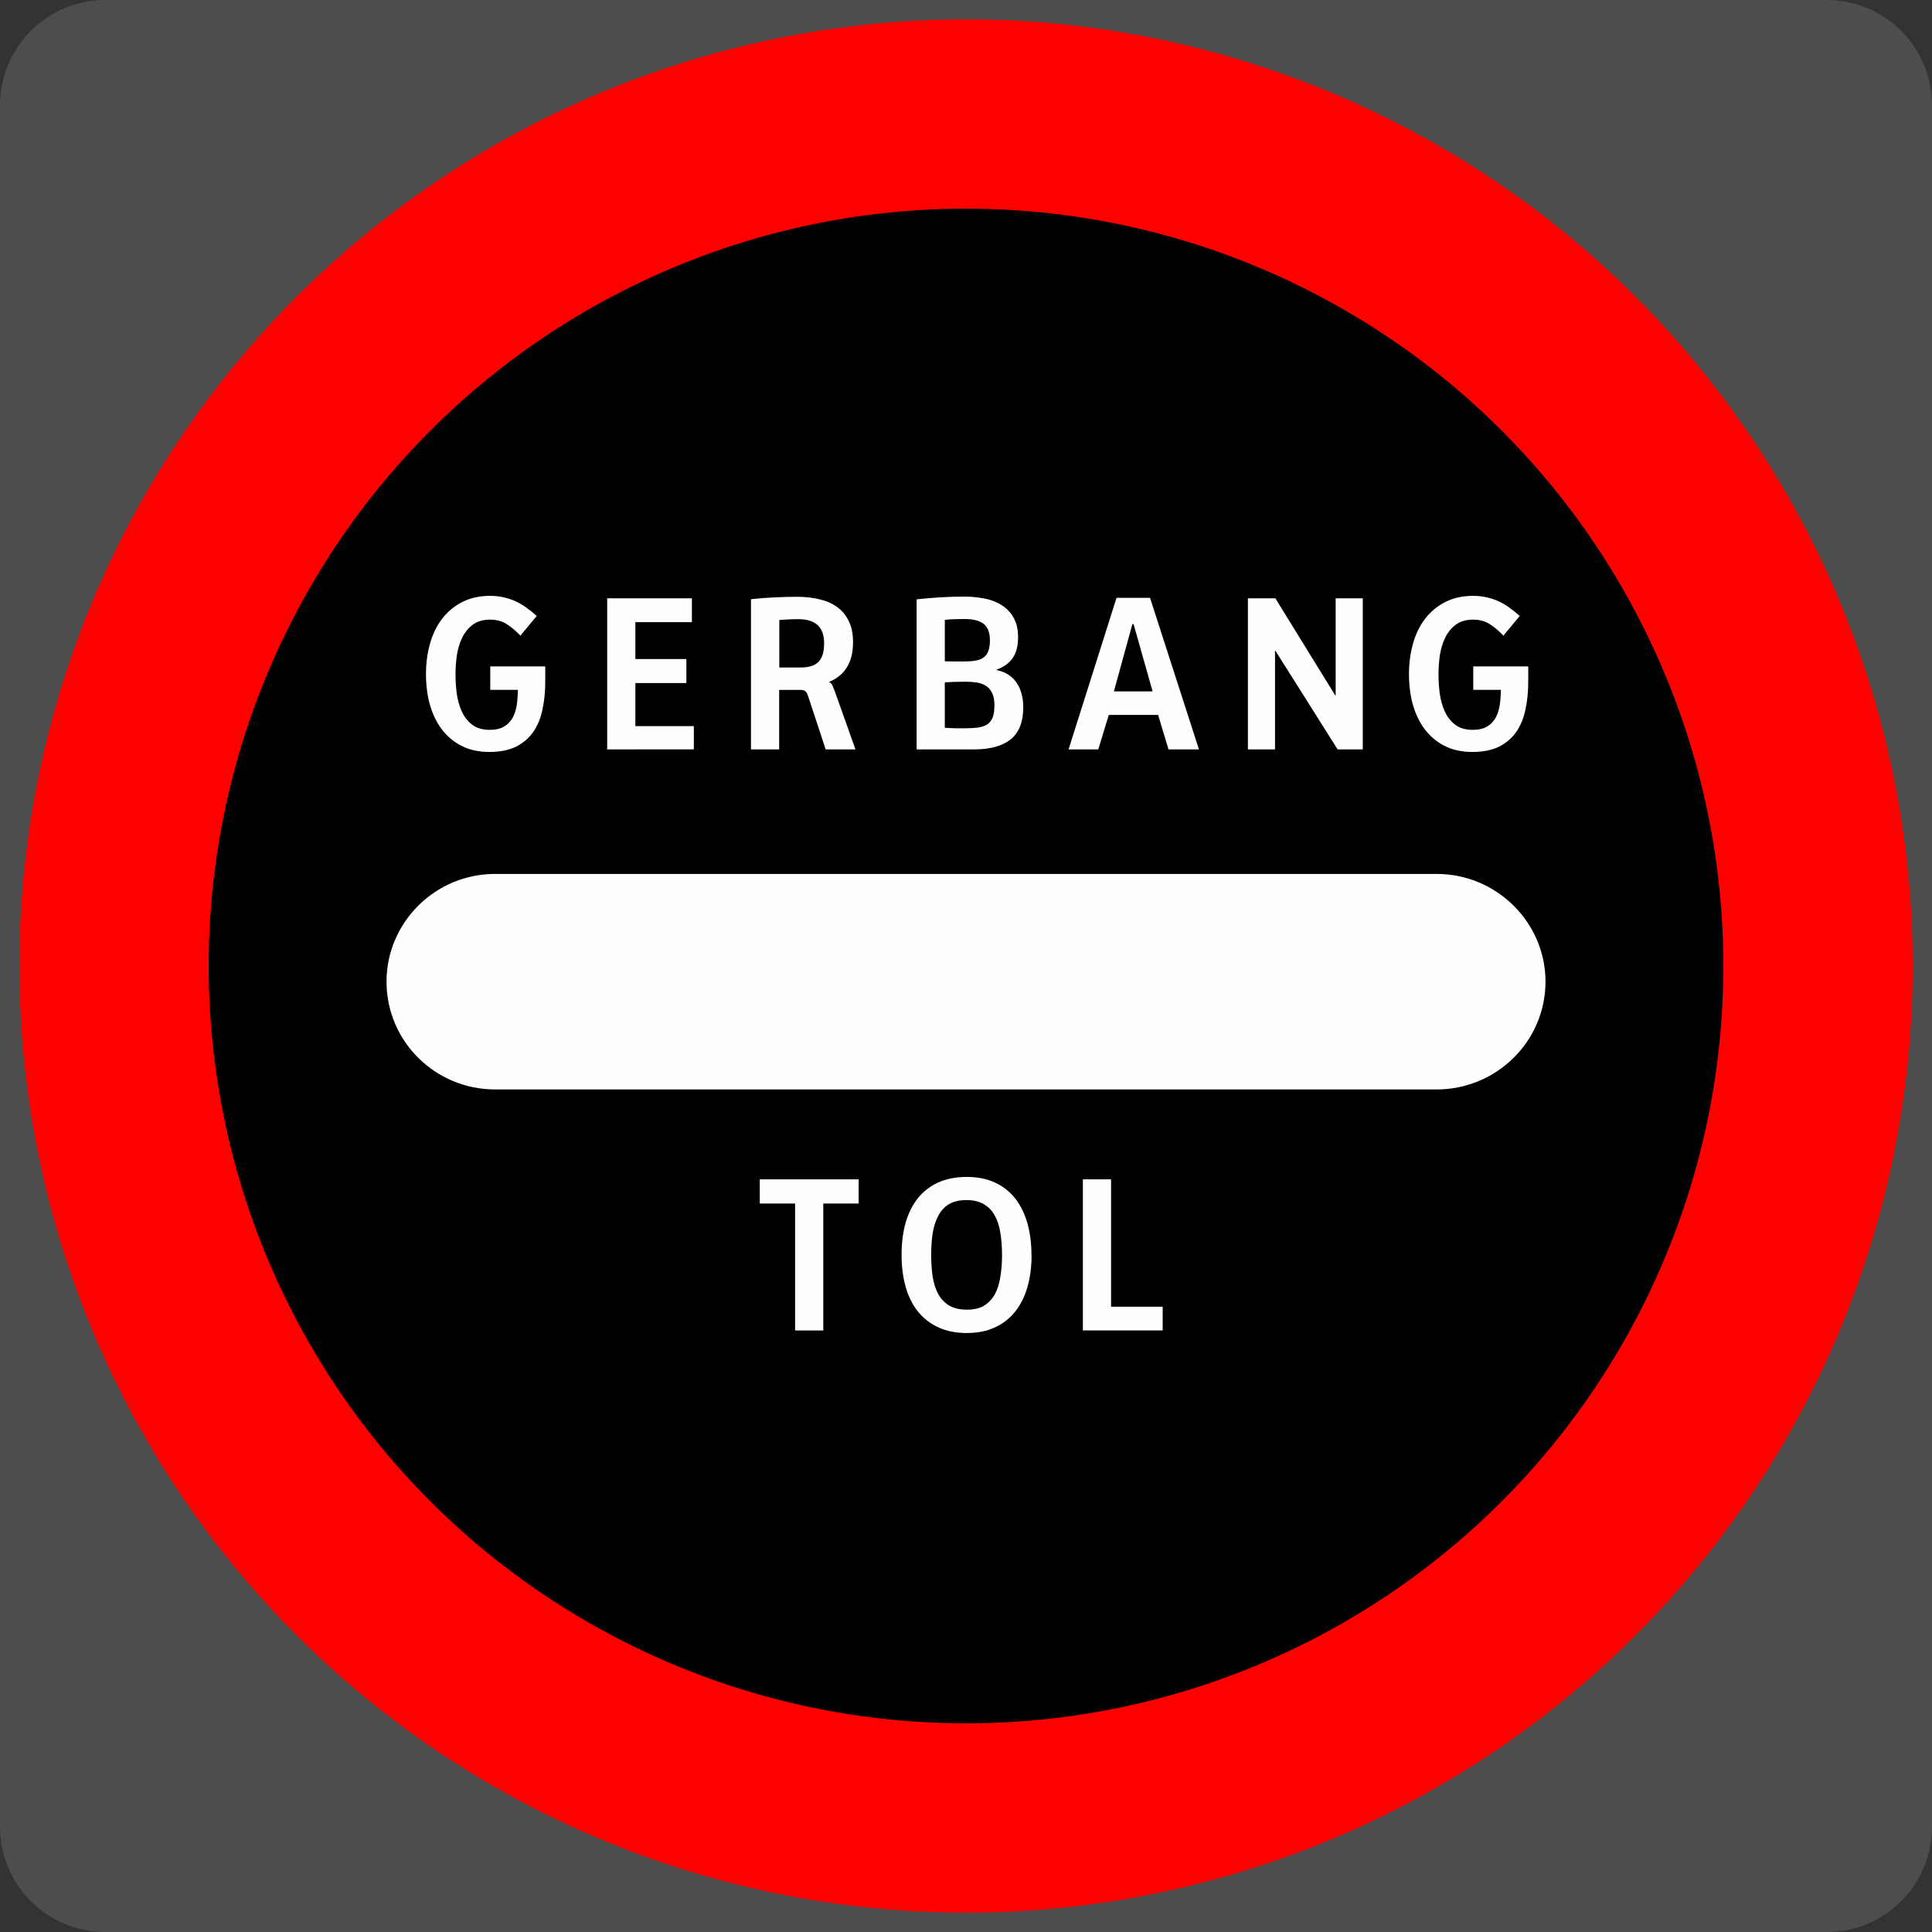 <?xml version="1.0" encoding="UTF-8" standalone="no"?>
<!-- Created with Inkscape (http://www.inkscape.org/) -->

<svg
   width="250"
   height="250"
   viewBox="0 0 66.146 66.146"
   version="1.1"
   id="svg17359"
   inkscape:version="1.2.2 (732a01da63, 2022-12-09)"
   sodipodi:docname="ID_Rambu_elektronik_4b.svg"
   xml:space="preserve"
   xmlns:inkscape="http://www.inkscape.org/namespaces/inkscape"
   xmlns:sodipodi="http://sodipodi.sourceforge.net/DTD/sodipodi-0.dtd"
   xmlns="http://www.w3.org/2000/svg"
   xmlns:svg="http://www.w3.org/2000/svg"><rect x="0" y="0" width="66.146" height="66.146" fill="#333333" stroke="none"/><sodipodi:namedview
     id="namedview17361"
     pagecolor="#ffffff"
     bordercolor="#000000"
     borderopacity="0.25"
     inkscape:showpageshadow="2"
     inkscape:pageopacity="0.0"
     inkscape:pagecheckerboard="0"
     inkscape:deskcolor="#d1d1d1"
     inkscape:document-units="px"
     showgrid="false"
     inkscape:zoom="0.7162458"
     inkscape:cx="13.263603"
     inkscape:cy="270.15865"
     inkscape:window-width="1920"
     inkscape:window-height="991"
     inkscape:window-x="-9"
     inkscape:window-y="-9"
     inkscape:window-maximized="1"
     inkscape:current-layer="text11877" /><defs
     id="defs17356" /><g
     inkscape:label="Layer 1"
     inkscape:groupmode="layer"
     id="layer1"
     transform="translate(-19.92,-62.032)"><path
       id="path12089"
       style="fill:#4d4d4d;fill-rule:evenodd;stroke-width:18.073;stroke-linecap:round;paint-order:stroke fill markers"
       d="m 23.535,62.032 h 58.917 c 2.003,0 3.615,1.612 3.615,3.615 v 58.917 c 0,2.003 -1.612,3.615 -3.615,3.615 h -58.917 c -2.003,0 -3.615,-1.612 -3.615,-3.615 V 65.647 c 0,-2.003 1.612,-3.615 3.615,-3.615 z" /><circle
       style="fill:#ff0000;fill-opacity:1;stroke:none;stroke-width:0.108;stroke-miterlimit:4;stroke-dasharray:none;stroke-dashoffset:0;stroke-opacity:1"
       id="path6302"
       cx="52.993"
       cy="95.105"
       r="32.411" /><circle
       style="fill:#000000;fill-opacity:1;stroke:none;stroke-width:0.108;stroke-miterlimit:4;stroke-dasharray:none;stroke-dashoffset:0;stroke-opacity:1"
       id="path6302-4"
       cx="52.993"
       cy="95.105"
       r="25.929" /><g
       id="g12313"
       transform="matrix(1.621,0,0,1.621,99.82,-101.997)"><g
         aria-label="TOL"
         transform="scale(1.004,0.996)"
         id="text11885"
         style="font-weight:bold;font-size:4.64px;font-family:Arial;-inkscape-font-specification:'Arial Bold';fill:#fefefe;stroke-width:0.231"><path
           d="m -31.775,127.118 v 2.692 h -0.593 v -2.692 h -0.743 v -0.513 h 2.08 v 0.513 z"
           style="font-family:ClearviewHwy;-inkscape-font-specification:'ClearviewHwy Bold'"
           id="path12330" /><path
           d="m -28.015,128.204 q 0,-0.253 -0.035,-0.465 -0.032,-0.215 -0.119,-0.368 -0.083,-0.154 -0.231,-0.24 -0.144,-0.086 -0.365,-0.086 -0.221,0 -0.365,0.086 -0.141,0.086 -0.224,0.244 -0.083,0.154 -0.119,0.368 -0.032,0.211 -0.032,0.461 0,0.256 0.032,0.471 0.035,0.211 0.119,0.368 0.087,0.154 0.231,0.24 0.147,0.086 0.372,0.086 0.218,0 0.359,-0.086 0.144,-0.09 0.228,-0.244 0.083,-0.157 0.115,-0.372 0.035,-0.215 0.035,-0.465 z m 0.622,0 q 0,0.378 -0.087,0.686 -0.087,0.304 -0.26,0.522 -0.17,0.215 -0.426,0.333 -0.253,0.119 -0.59,0.119 -0.34,0 -0.596,-0.119 -0.256,-0.119 -0.429,-0.333 -0.173,-0.218 -0.26,-0.522 -0.087,-0.308 -0.087,-0.686 0,-0.368 0.083,-0.673 0.087,-0.304 0.256,-0.522 0.173,-0.218 0.429,-0.336 0.26,-0.119 0.602,-0.119 0.34,0 0.593,0.119 0.256,0.119 0.426,0.336 0.17,0.218 0.256,0.522 0.087,0.304 0.087,0.673 z"
           style="font-family:ClearviewHwy;-inkscape-font-specification:'ClearviewHwy Bold'"
           id="path12332" /><path
           d="m -26.314,129.809 v -3.204 h 0.593 v 2.701 h 1.086 v 0.503 z"
           style="font-family:ClearviewHwy;-inkscape-font-specification:'ClearviewHwy Bold'"
           id="path12334" /></g><path
         d="m -18.948,119.648 h -19.885 c -1.268,0 -2.294,1.026 -2.294,2.276 v 0 c 0,1.256 1.025,2.276 2.294,2.276 h 19.885 c 1.268,0 2.3,-1.02 2.3,-2.276 v 0 c 0,-1.25 -1.032,-2.276 -2.3,-2.276 z"
         style="fill:#fefefe;fill-opacity:1;fill-rule:evenodd;stroke:none;stroke-width:0.231"
         id="path11867" /><g
         aria-label="GERBANG"
         transform="scale(1.004,0.996)"
         id="text11877"
         style="font-weight:bold;font-size:4.64px;font-family:Arial;-inkscape-font-specification:'Arial Bold';fill:#fefefe;stroke-width:0.231"><path
           d="m -37.624,116.062 q 0,0.308 -0.058,0.577 -0.054,0.269 -0.189,0.471 -0.135,0.199 -0.362,0.317 -0.228,0.115 -0.57,0.115 -0.336,0 -0.586,-0.131 -0.25,-0.131 -0.417,-0.356 -0.163,-0.224 -0.247,-0.522 -0.08,-0.301 -0.08,-0.641 0,-0.34 0.083,-0.641 0.083,-0.301 0.25,-0.525 0.17,-0.228 0.423,-0.359 0.253,-0.135 0.593,-0.135 0.163,0 0.301,0.035 0.138,0.032 0.256,0.09 0.119,0.058 0.221,0.135 0.106,0.077 0.202,0.167 l -0.343,0.417 q -0.144,-0.157 -0.292,-0.247 -0.144,-0.093 -0.343,-0.093 -0.221,0 -0.365,0.106 -0.141,0.106 -0.224,0.276 -0.08,0.167 -0.112,0.372 -0.029,0.205 -0.029,0.401 0,0.199 0.026,0.41 0.029,0.208 0.106,0.381 0.077,0.17 0.218,0.282 0.141,0.109 0.372,0.109 0.186,0 0.301,-0.07 0.115,-0.07 0.179,-0.186 0.064,-0.119 0.087,-0.272 0.022,-0.154 0.022,-0.32 h -0.58 v -0.497 h 1.157 v 0.336 z"
           style="font-family:ClearviewHwy;-inkscape-font-specification:'ClearviewHwy Bold'"
           id="path12315" /><path
           d="m -36.321,117.488 v -3.204 h 1.782 v 0.506 h -1.189 v 0.782 h 1.073 v 0.509 h -1.073 v 0.913 h 1.23 v 0.493 z"
           style="font-family:ClearviewHwy;-inkscape-font-specification:'ClearviewHwy Bold'"
           id="path12317" /><path
           d="m -31.757,115.245 q 0,-0.266 -0.135,-0.391 -0.131,-0.128 -0.417,-0.128 -0.103,0 -0.199,0.006 -0.093,0.003 -0.192,0.013 v 1.006 h 0.449 q 0.122,0 0.211,-0.026 0.093,-0.026 0.154,-0.083 0.064,-0.061 0.096,-0.157 0.032,-0.099 0.032,-0.24 z m 0.032,2.243 -0.365,-1.118 q -0.026,-0.08 -0.058,-0.112 -0.032,-0.032 -0.106,-0.032 h -0.449 v 1.262 h -0.593 v -3.185 q 0.25,-0.029 0.487,-0.038 0.24,-0.013 0.49,-0.013 0.244,0 0.455,0.051 0.215,0.048 0.372,0.16 0.16,0.112 0.25,0.298 0.093,0.183 0.093,0.452 0,0.324 -0.128,0.532 -0.125,0.208 -0.375,0.311 v 0.006 q 0.042,0.01 0.067,0.067 0.026,0.058 0.045,0.106 l 0.442,1.253 z"
           style="font-family:ClearviewHwy;-inkscape-font-specification:'ClearviewHwy Bold'"
           id="path12319" /><path
           d="m -28.174,116.556 q 0,-0.167 -0.051,-0.266 -0.048,-0.103 -0.135,-0.154 -0.083,-0.051 -0.192,-0.067 -0.109,-0.016 -0.228,-0.016 -0.122,0 -0.234,0.003 -0.109,0.003 -0.205,0.01 v 0.964 q 0.119,0.006 0.218,0.01 0.103,0 0.228,0 0.144,0 0.256,-0.016 0.112,-0.016 0.189,-0.064 0.077,-0.051 0.115,-0.147 0.038,-0.096 0.038,-0.256 z m -0.096,-1.384 q 0,-0.237 -0.128,-0.343 -0.125,-0.106 -0.413,-0.106 -0.096,0 -0.208,0.003 -0.109,0.003 -0.199,0.016 V 115.62 q 0.09,0.003 0.189,0.003 0.103,0 0.218,0 0.144,0 0.247,-0.019 0.103,-0.019 0.167,-0.07 0.067,-0.051 0.096,-0.138 0.032,-0.09 0.032,-0.224 z m 0.702,1.419 q 0,0.471 -0.266,0.686 -0.266,0.211 -0.766,0.211 h -1.211 v -3.182 q 0.234,-0.026 0.481,-0.042 0.25,-0.016 0.519,-0.016 0.211,0 0.417,0.038 0.205,0.038 0.362,0.138 0.16,0.096 0.256,0.263 0.099,0.167 0.099,0.423 0,0.272 -0.112,0.439 -0.109,0.163 -0.34,0.247 v 0.01 q 0.144,0.029 0.25,0.099 0.106,0.07 0.173,0.173 0.07,0.103 0.103,0.234 0.035,0.128 0.035,0.279 z"
           style="font-family:ClearviewHwy;-inkscape-font-specification:'ClearviewHwy Bold'"
           id="path12321" /><path
           d="m -25.247,114.832 h -0.026 l -0.388,1.426 h 0.814 z m 0.734,2.656 -0.218,-0.731 h -1.038 l -0.221,0.731 h -0.625 l 1.009,-3.214 h 0.705 l 1.029,3.214 z"
           style="font-family:ClearviewHwy;-inkscape-font-specification:'ClearviewHwy Bold'"
           id="path12323" /><path
           d="m -20.955,117.488 -1.307,-2.089 h -0.01 v 2.089 h -0.57 v -3.204 h 0.577 l 1.259,2.057 h 0.01 v -2.057 h 0.57 v 3.204 z"
           style="font-family:ClearviewHwy;-inkscape-font-specification:'ClearviewHwy Bold'"
           id="path12325" /><path
           d="m -16.945,116.062 q 0,0.308 -0.058,0.577 -0.054,0.269 -0.189,0.471 -0.135,0.199 -0.362,0.317 -0.228,0.115 -0.57,0.115 -0.336,0 -0.586,-0.131 -0.25,-0.131 -0.417,-0.356 -0.163,-0.224 -0.247,-0.522 -0.08,-0.301 -0.08,-0.641 0,-0.34 0.083,-0.641 0.083,-0.301 0.25,-0.525 0.17,-0.228 0.423,-0.359 0.253,-0.135 0.593,-0.135 0.163,0 0.301,0.035 0.138,0.032 0.256,0.09 0.119,0.058 0.221,0.135 0.106,0.077 0.202,0.167 l -0.343,0.417 q -0.144,-0.157 -0.292,-0.247 -0.144,-0.093 -0.343,-0.093 -0.221,0 -0.365,0.106 -0.141,0.106 -0.224,0.276 -0.08,0.167 -0.112,0.372 -0.029,0.205 -0.029,0.401 0,0.199 0.026,0.41 0.029,0.208 0.106,0.381 0.077,0.17 0.218,0.282 0.141,0.109 0.372,0.109 0.186,0 0.301,-0.07 0.115,-0.07 0.179,-0.186 0.064,-0.119 0.087,-0.272 0.022,-0.154 0.022,-0.32 h -0.58 v -0.497 h 1.157 v 0.336 z"
           style="font-family:ClearviewHwy;-inkscape-font-specification:'ClearviewHwy Bold'"
           id="path12327" /></g></g></g></svg>
